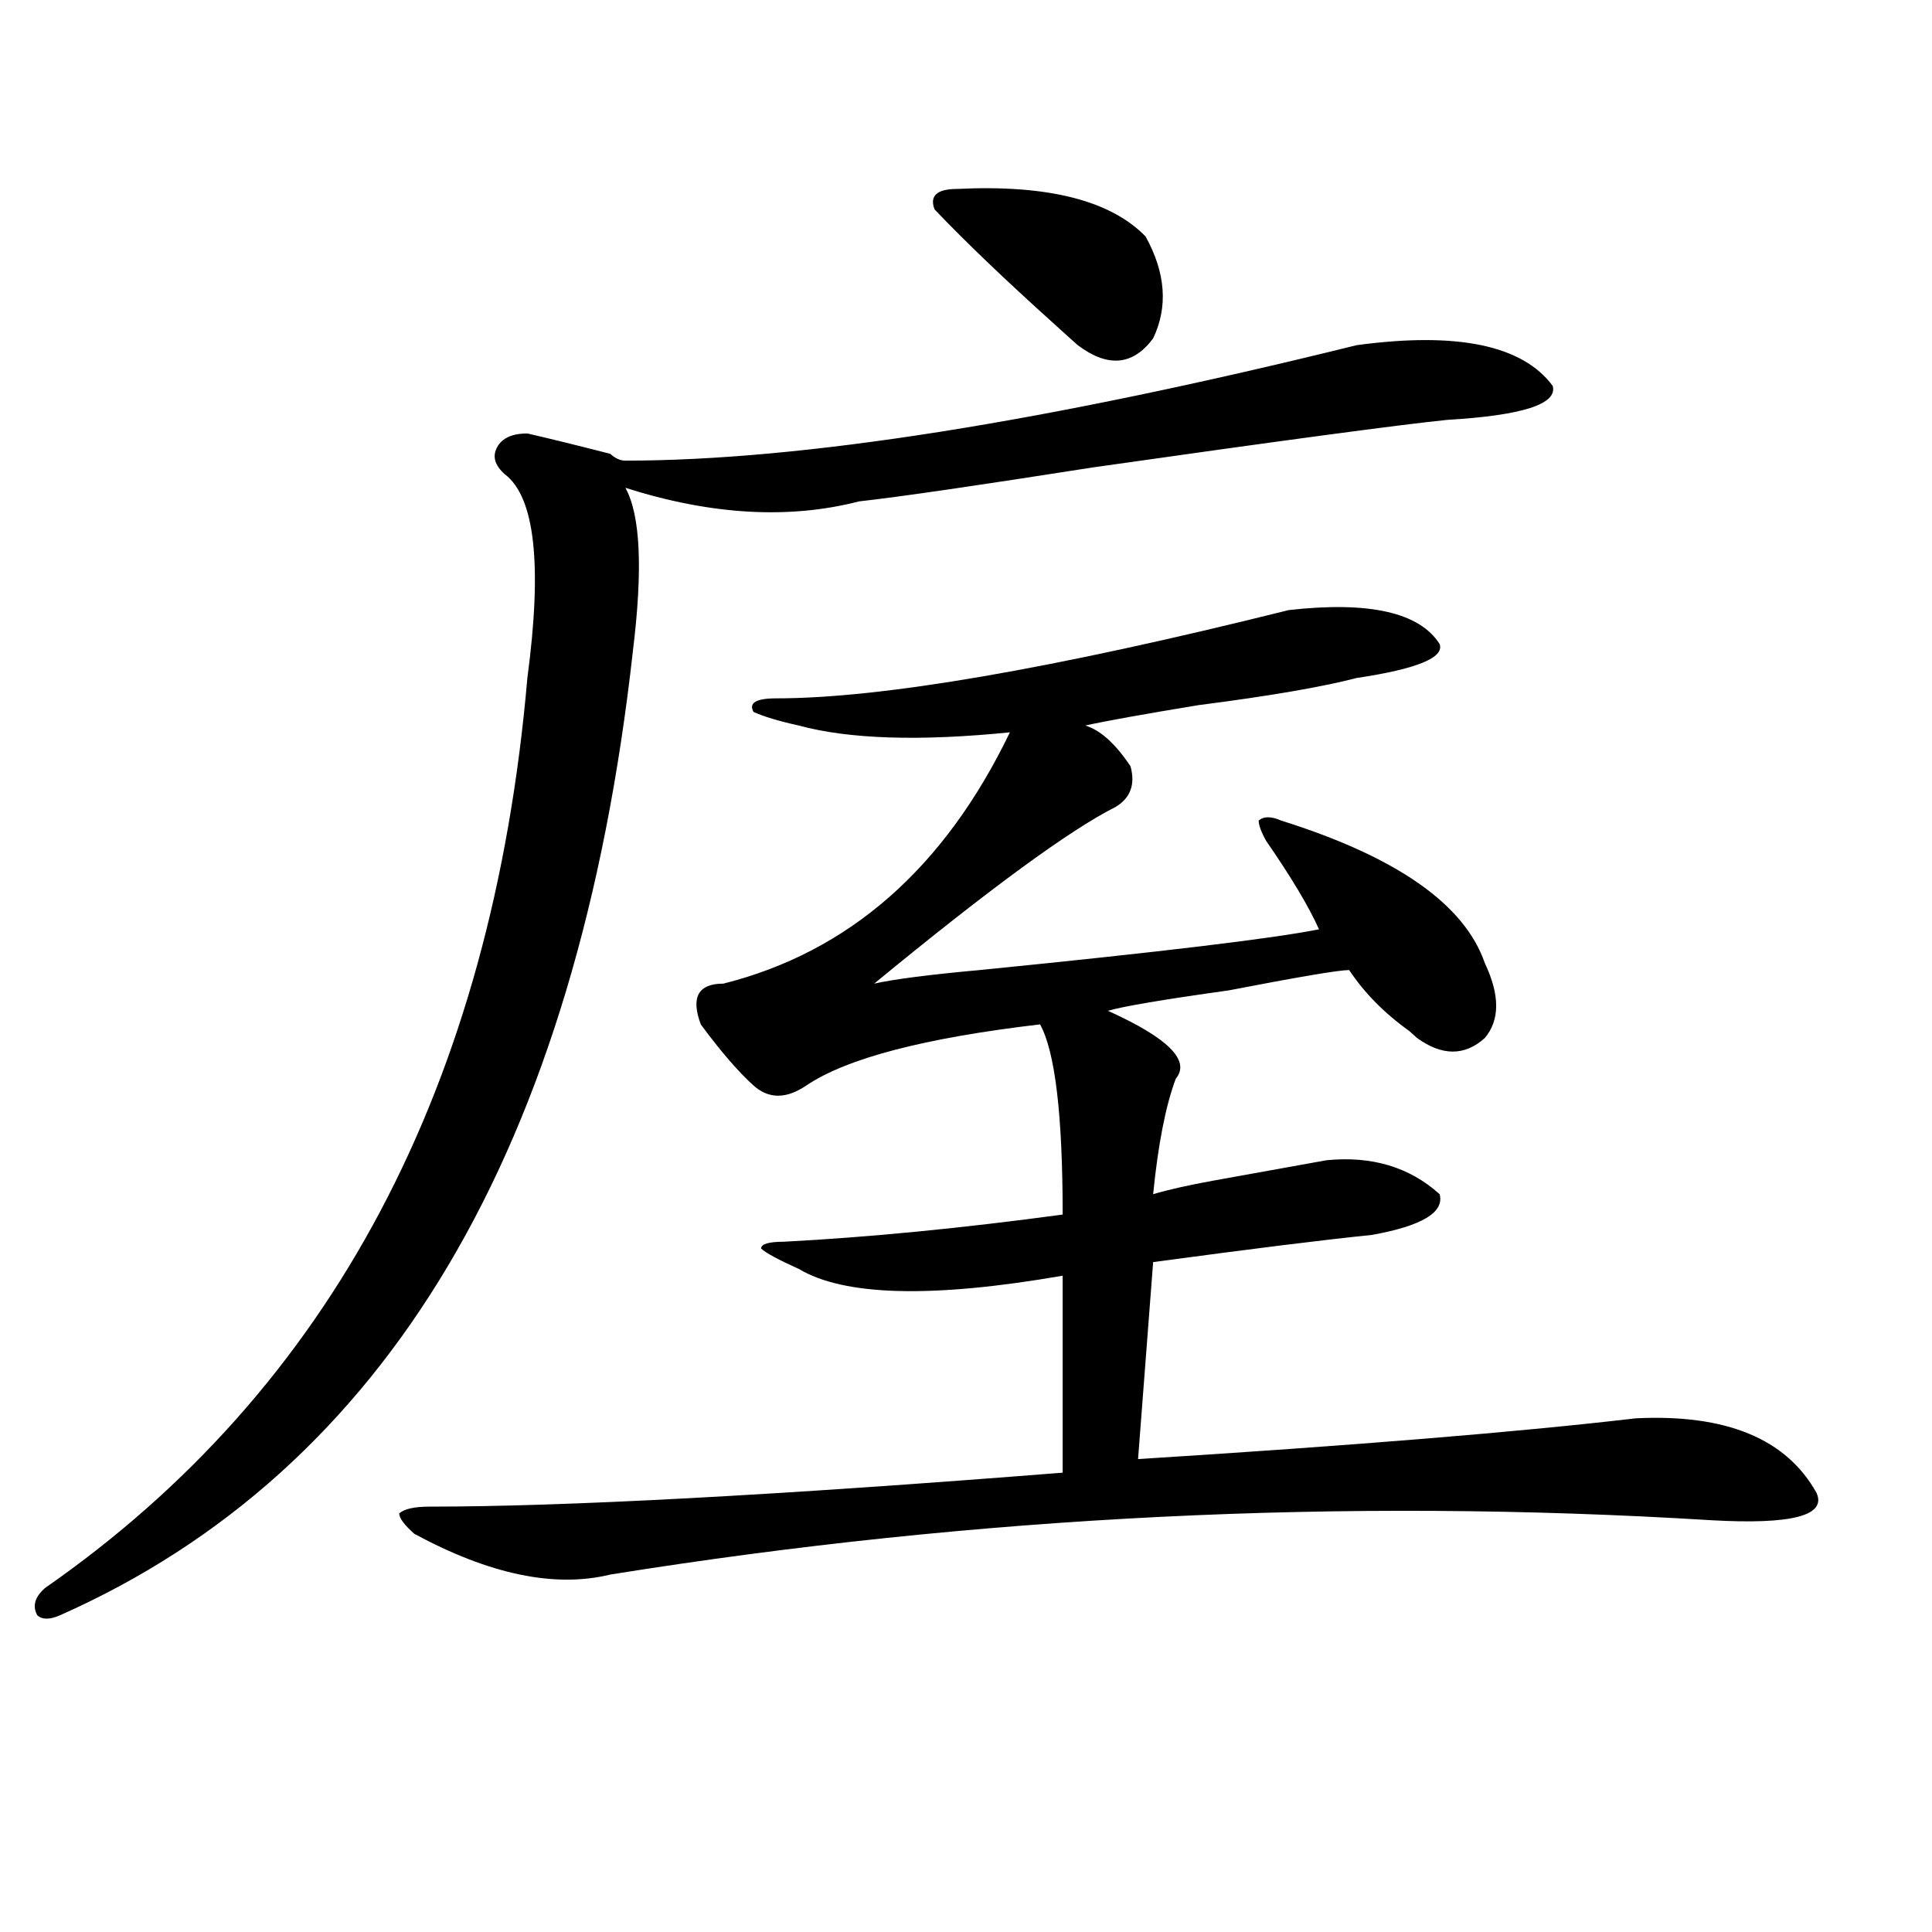 <?xml version="1.0" encoding="utf-8"?>
<!-- Generator: Adobe Illustrator 16.0.0, SVG Export Plug-In . SVG Version: 6.00 Build 0)  -->
<!DOCTYPE svg PUBLIC "-//W3C//DTD SVG 1.1//EN" "http://www.w3.org/Graphics/SVG/1.1/DTD/svg11.dtd">
<svg version="1.1" id="图层_1" xmlns="http://www.w3.org/2000/svg" xmlns:xlink="http://www.w3.org/1999/xlink" x="0px" y="0px"
	 width="1000px" height="1000px" viewBox="0 0 1000 1000" enable-background="new 0 0 1000 1000" xml:space="preserve">
<path d="M702.227,178.656c52.011-7.031,85.852,0,101.461,21.094c2.561,9.394-15.609,15.271-54.633,17.578
	c-23.414,2.362-84.571,10.547-183.41,24.609c-59.877,9.394-100.181,15.271-120.973,17.578c-36.463,9.394-76.767,7.031-120.973-7.031
	c7.805,14.063,9.085,42.188,3.902,84.375c-28.658,257.85-127.497,424.237-296.578,499.219c-5.244,2.307-9.146,2.307-11.707,0
	c-2.622-4.725-1.342-9.394,3.902-14.063c148.289-103.106,231.519-260.156,249.75-471.094c7.805-58.557,3.902-93.714-11.707-105.469
	c-5.244-4.669-6.524-9.339-3.902-14.063c2.561-4.669,7.805-7.031,15.609-7.031c10.365,2.362,24.694,5.878,42.926,10.547
	c2.561,2.362,5.183,3.516,7.805,3.516C414.733,238.422,540.889,218.536,702.227,178.656z M667.105,315.766
	c41.584-4.669,67.62,1.209,78.047,17.578c2.561,7.031-11.707,12.909-42.926,17.578c-18.231,4.725-45.548,9.394-81.949,14.063
	c-28.658,4.725-48.17,8.24-58.535,10.547c7.805,2.362,15.609,9.394,23.414,21.094c2.561,9.394,0,16.425-7.805,21.094
	c-23.414,11.756-65.06,42.188-124.875,91.406c10.365-2.307,28.597-4.669,54.633-7.031c93.656-9.338,152.191-16.369,175.605-21.094
	c-5.244-11.7-14.329-26.916-27.316-45.703c-2.622-4.669-3.902-8.185-3.902-10.547c2.561-2.307,6.463-2.307,11.707,0
	c59.815,18.787,94.937,43.396,105.363,73.828c7.805,16.425,7.805,29.334,0,38.672c-10.427,9.394-22.134,9.394-35.121,0l-3.902-3.516
	c-13.049-9.338-23.414-19.885-31.219-31.641c-5.244,0-26.036,3.516-62.438,10.547c-33.841,4.725-54.633,8.24-62.438,10.547
	c31.219,14.063,42.926,25.818,35.121,35.156c-5.244,14.063-9.146,34.003-11.707,59.766c7.805-2.307,18.17-4.669,31.219-7.031
	c12.987-2.307,32.499-5.822,58.535-10.547c23.414-2.307,42.926,3.516,58.535,17.578c2.561,9.394-9.146,16.425-35.121,21.094
	c-23.414,2.362-61.157,7.031-113.168,14.063l-7.805,101.953c111.826-7.031,197.678-14.063,257.555-21.094
	c46.828-2.307,78.047,10.547,93.656,38.672c5.183,11.756-13.049,16.425-54.633,14.063c-189.935-11.7-379.869-2.307-569.742,28.125
	c-28.658,7.031-62.438,0-101.461-21.094c-5.244-4.669-7.805-8.185-7.805-10.547c2.561-2.307,7.805-3.516,15.609-3.516
	c70.242,0,179.508-5.822,327.797-17.578V660.297c-67.682,11.756-113.168,10.547-136.582-3.516
	c-10.427-4.669-16.951-8.185-19.512-10.547c0-2.307,3.902-3.516,11.707-3.516c44.206-2.307,92.314-7.031,144.387-14.063
	c0-51.525-3.902-84.375-11.707-98.438c-59.877,7.031-100.181,17.578-120.973,31.641c-10.427,7.031-19.512,7.031-27.316,0
	s-16.951-17.578-27.316-31.641c-5.244-14.063-1.342-21.094,11.707-21.094c64.998-16.369,114.448-59.766,148.289-130.078
	c-46.828,4.725-83.291,3.516-109.266-3.516c-10.427-2.307-18.231-4.669-23.414-7.031c-2.622-4.669,1.28-7.031,11.707-7.031
	C456.379,361.469,544.791,346.253,667.105,315.766z M495.402,97.797c46.828-2.308,79.327,5.878,97.559,24.609
	c10.365,18.786,11.707,36.364,3.902,52.734c-10.427,14.063-23.414,15.271-39.023,3.516c-2.622-2.308-6.524-5.823-11.707-10.547
	c-26.036-23.401-46.828-43.341-62.438-59.766C481.073,101.313,484.976,97.797,495.402,97.797z"/>
</svg>

